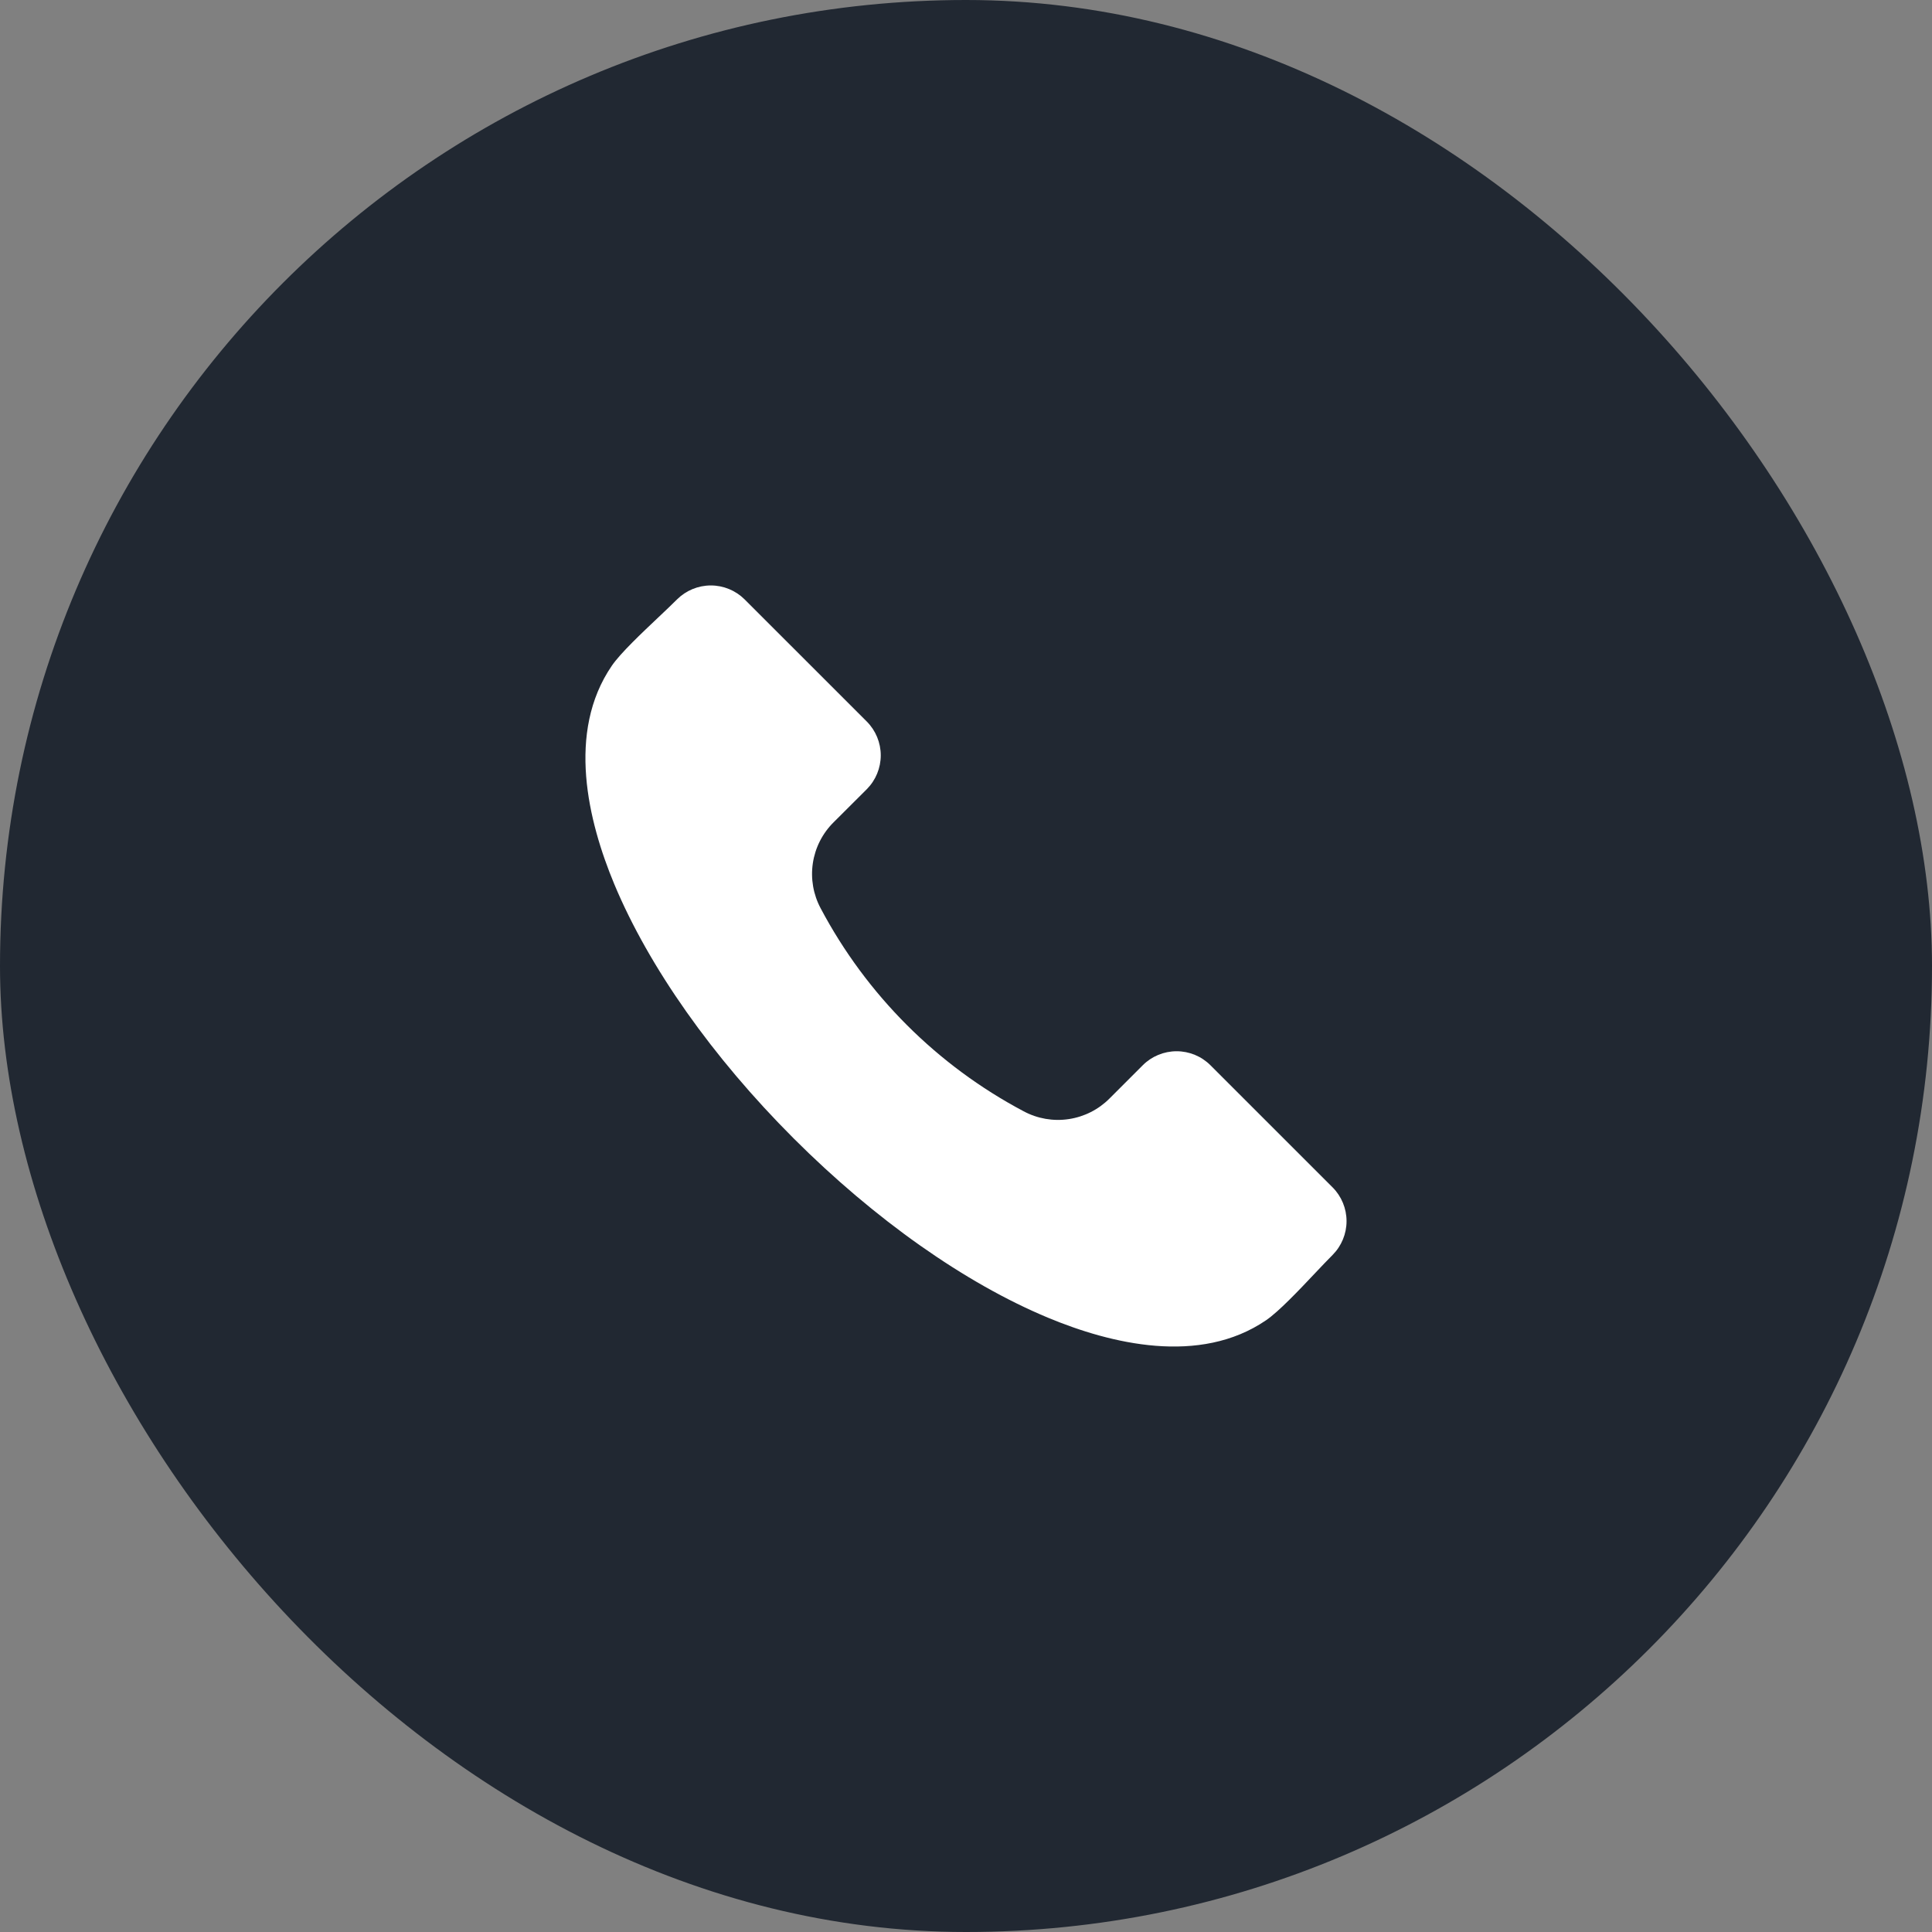 <?xml version="1.0" encoding="UTF-8"?> <svg xmlns="http://www.w3.org/2000/svg" width="66" height="66" viewBox="0 0 66 66" fill="none"><rect x="0" y="0" width="66" height="66" fill="#808080" stroke="none"/> <rect width="66" height="66" rx="33" fill="#212832"></rect> <g clip-path="url(#clip0_214_2859)"> <path fill-rule="evenodd" clip-rule="evenodd" d="M45.524 42.87C45.352 43.042 45.143 43.262 44.923 43.495C44.372 44.079 43.684 44.806 43.252 45.101C40.983 46.651 37.947 45.909 35.799 45.014C32.966 43.834 29.882 41.658 27.112 38.889C24.34 36.118 22.165 33.033 20.984 30.202C20.09 28.054 19.347 25.017 20.898 22.747C21.192 22.315 21.921 21.628 22.505 21.076C22.738 20.856 22.957 20.648 23.129 20.476C23.436 20.171 23.851 20 24.283 20C24.715 20 25.13 20.171 25.437 20.476L29.613 24.651C29.917 24.957 30.088 25.372 30.088 25.804C30.088 26.236 29.917 26.651 29.613 26.958L28.475 28.093C28.095 28.47 27.847 28.96 27.768 29.489C27.689 30.018 27.783 30.559 28.036 31.031C29.6 33.984 32.016 36.399 34.969 37.963C35.441 38.216 35.981 38.31 36.511 38.23C37.04 38.151 37.529 37.903 37.906 37.523L39.041 36.388C39.347 36.083 39.762 35.912 40.195 35.912C40.627 35.912 41.042 36.083 41.348 36.388L45.524 40.563C45.829 40.869 46 41.284 46 41.716C46 42.148 45.829 42.563 45.524 42.87Z" fill="white"></path> </g> <defs> <clipPath id="clip0_214_2859"> <rect width="26" height="26" fill="white" transform="translate(20 20)"></rect> </clipPath> </defs> </svg> 